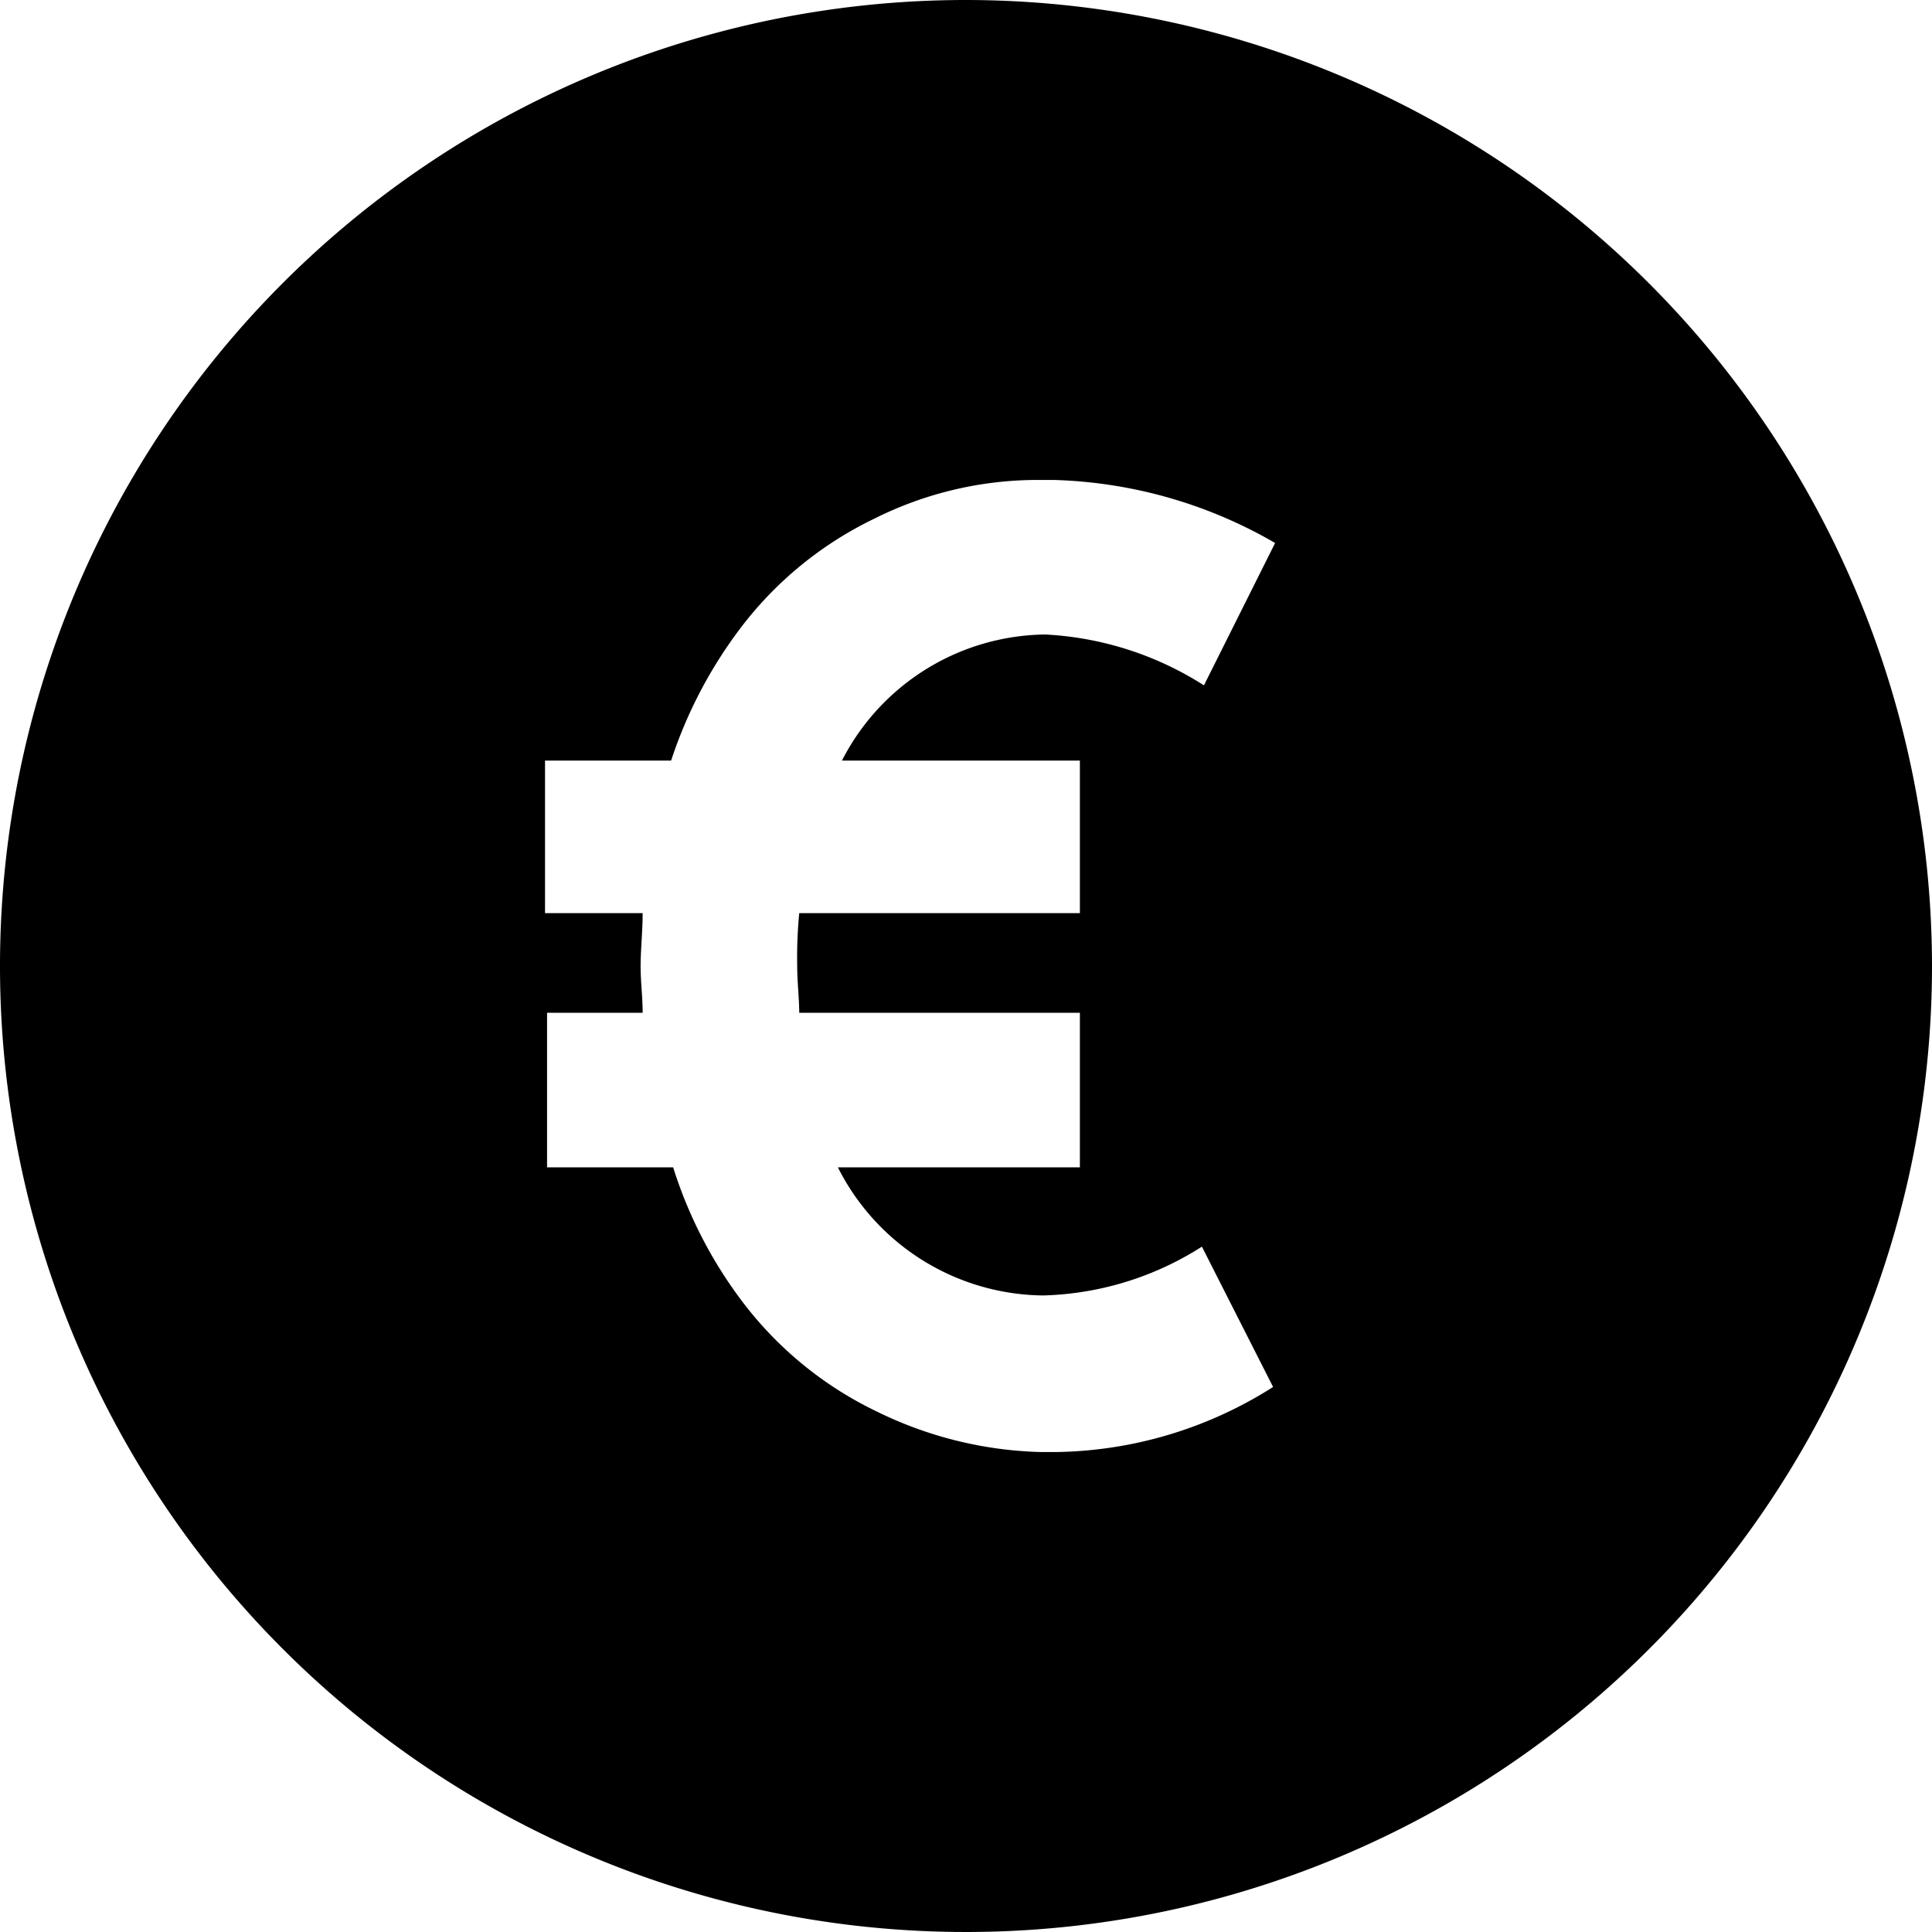 <svg xmlns="http://www.w3.org/2000/svg" viewBox="0 0 95 95"><g><path d="M50,2.5A47.5,47.5,0,1,0,97.5,50,47.54,47.54,0,0,0,50,2.5Zm4.4,71.4h-.7a19.36,19.36,0,0,1-8.1-2A18.1,18.1,0,0,1,39,66.5a21.74,21.74,0,0,1-3.4-6.6H29.4V52.3h4.7c0-.8-.1-1.5-.1-2.3s.1-1.7.1-2.6H29.3V39.9h6.2a22.29,22.29,0,0,1,3.4-6.5A18.1,18.1,0,0,1,45.5,28a17.91,17.91,0,0,1,8.1-1.9h.7a22.94,22.94,0,0,1,10.9,3.1l-3.5,7a16,16,0,0,0-7.8-2.5,11.37,11.37,0,0,0-10,6.2H55.6v7.5H41.8a22.6,22.6,0,0,0-.1,2.6c0,.8.1,1.6.1,2.3H55.6v7.6H43.7a11.43,11.43,0,0,0,10.1,6.3,15.23,15.23,0,0,0,7.8-2.4l3.5,6.9A20.39,20.39,0,0,1,54.4,73.9Z" transform="translate(-2.5 -2.5)"/></g></svg>